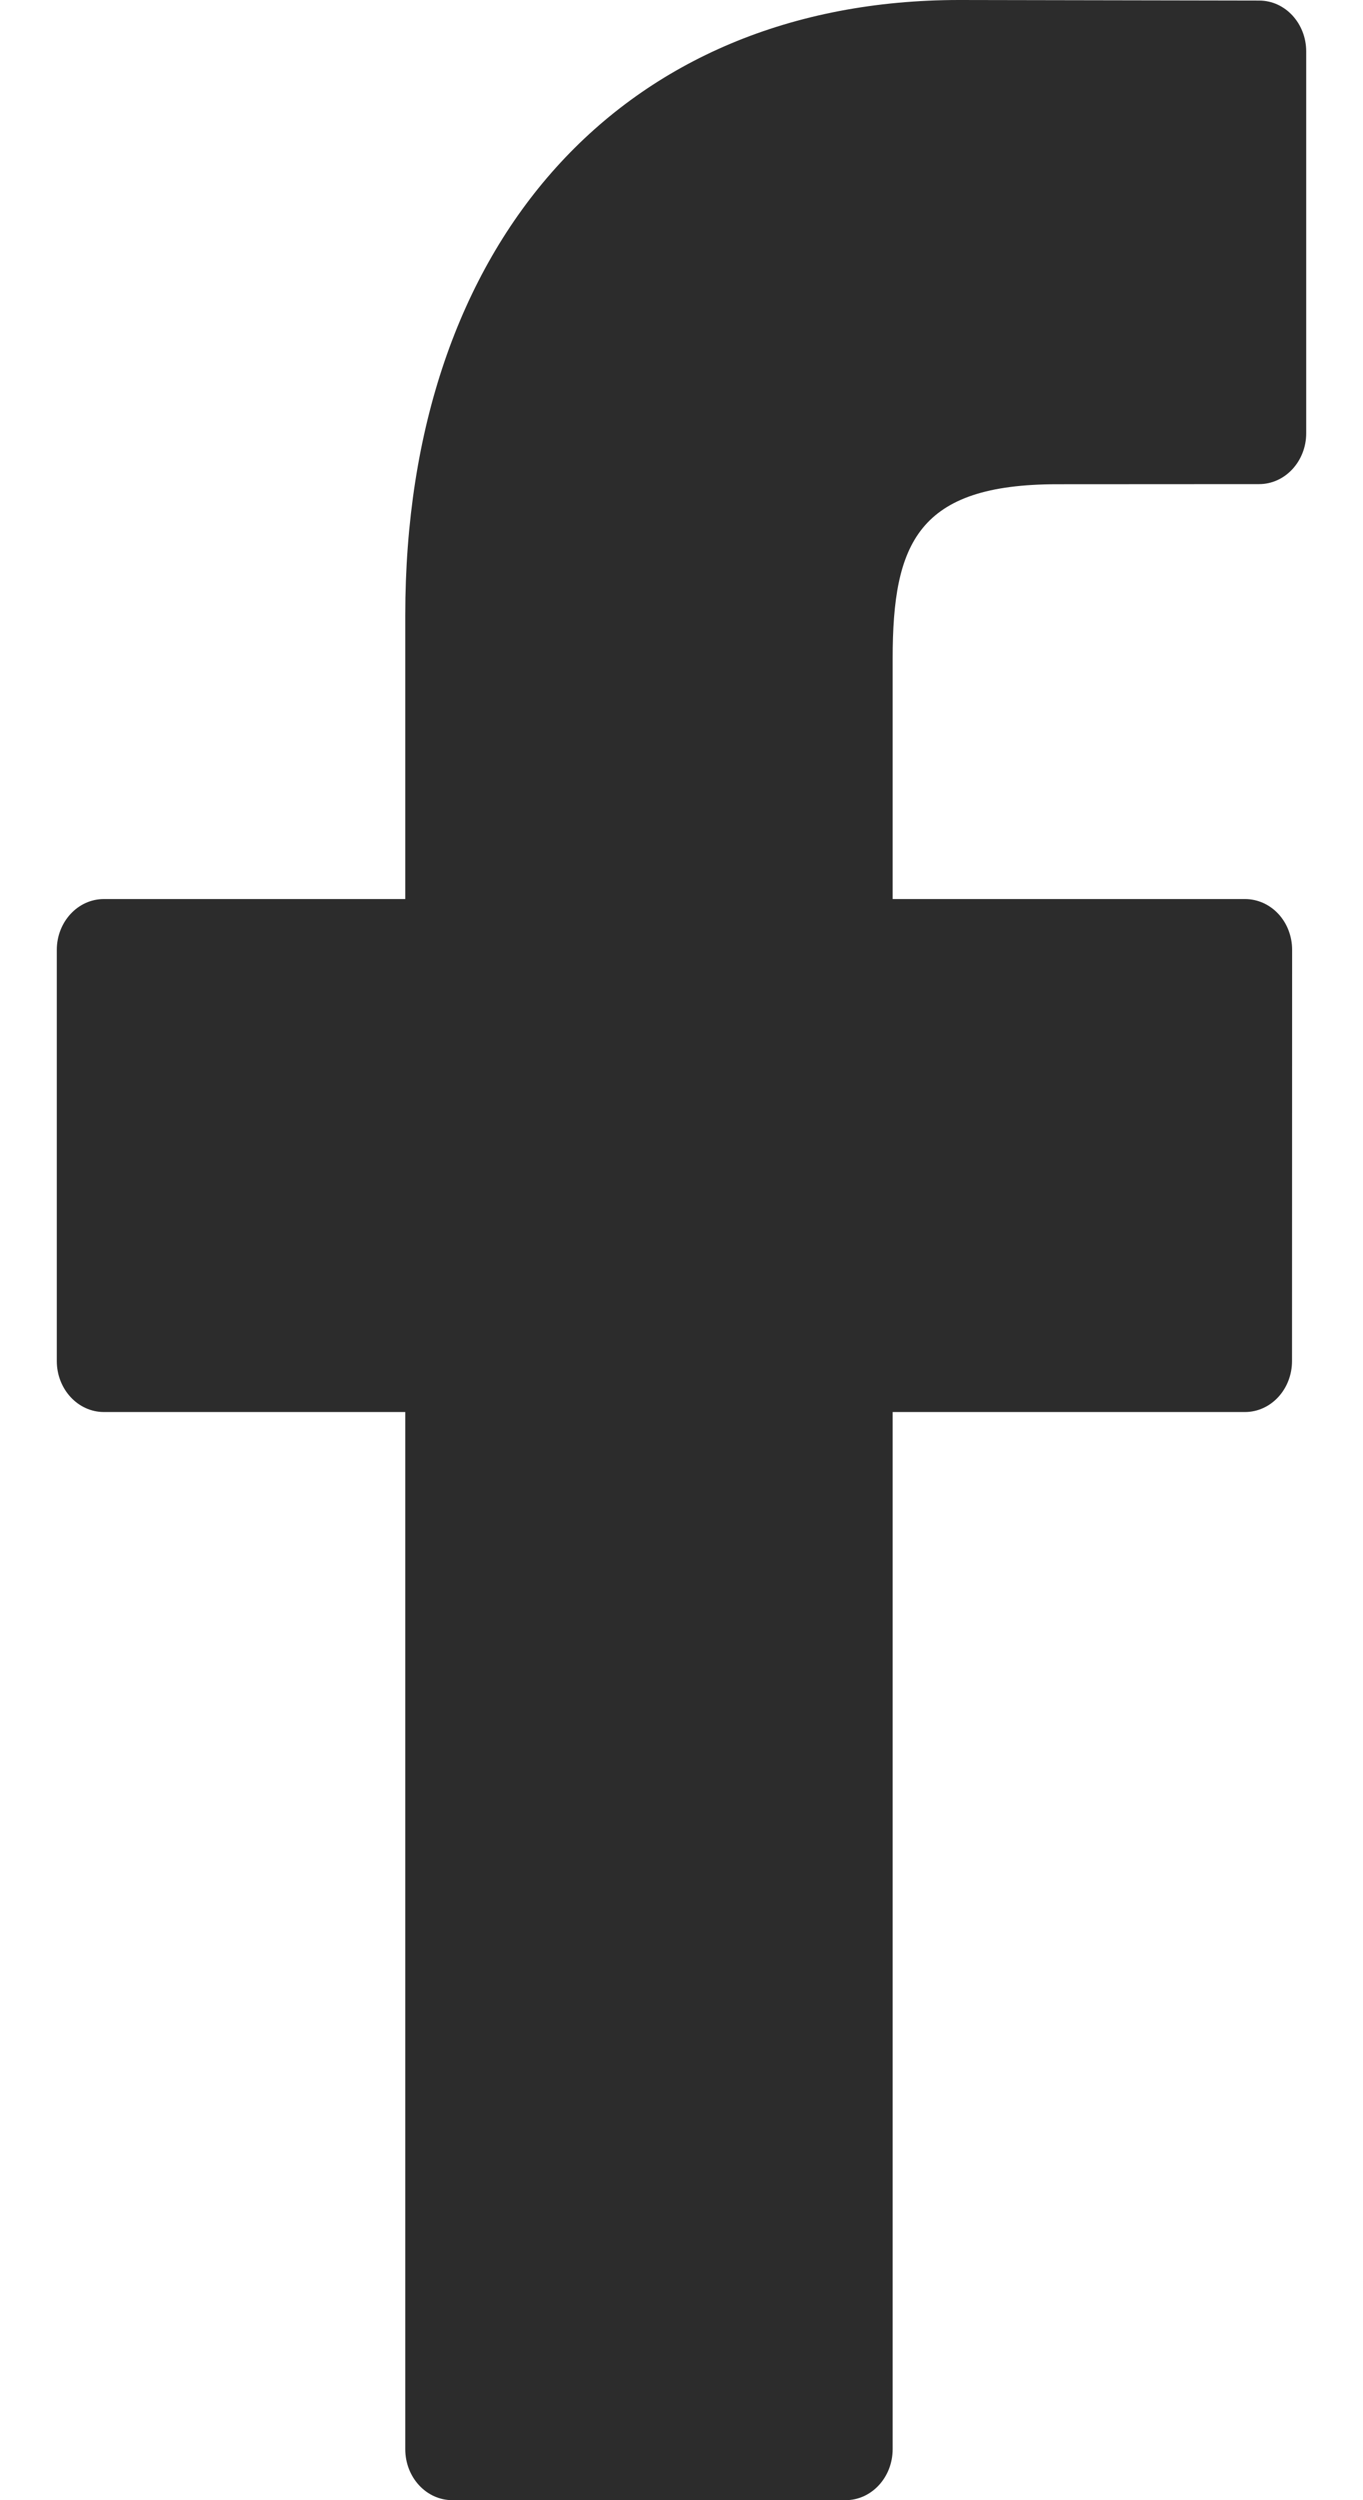 <svg width="12" height="22" viewBox="0 0 12 22" fill="none" xmlns="http://www.w3.org/2000/svg">
  <path
    d="M11.086 0.005L8.447 0C5.483 0 3.568 2.125 3.568 5.414V7.911H0.915C0.686 7.911 0.5 8.111 0.5 8.359V11.976C0.5 12.224 0.686 12.425 0.915 12.425H3.568V21.551C3.568 21.799 3.753 22 3.983 22H7.444C7.673 22 7.859 21.799 7.859 21.551V12.425H10.96C11.19 12.425 11.375 12.224 11.375 11.976L11.376 8.359C11.376 8.24 11.333 8.126 11.255 8.042C11.177 7.958 11.071 7.911 10.961 7.911H7.859V5.794C7.859 4.777 8.083 4.261 9.308 4.261L11.085 4.26C11.314 4.26 11.5 4.059 11.5 3.812V0.453C11.5 0.206 11.315 0.005 11.086 0.005Z"
    fill="#2c2c2c"/>
</svg>
